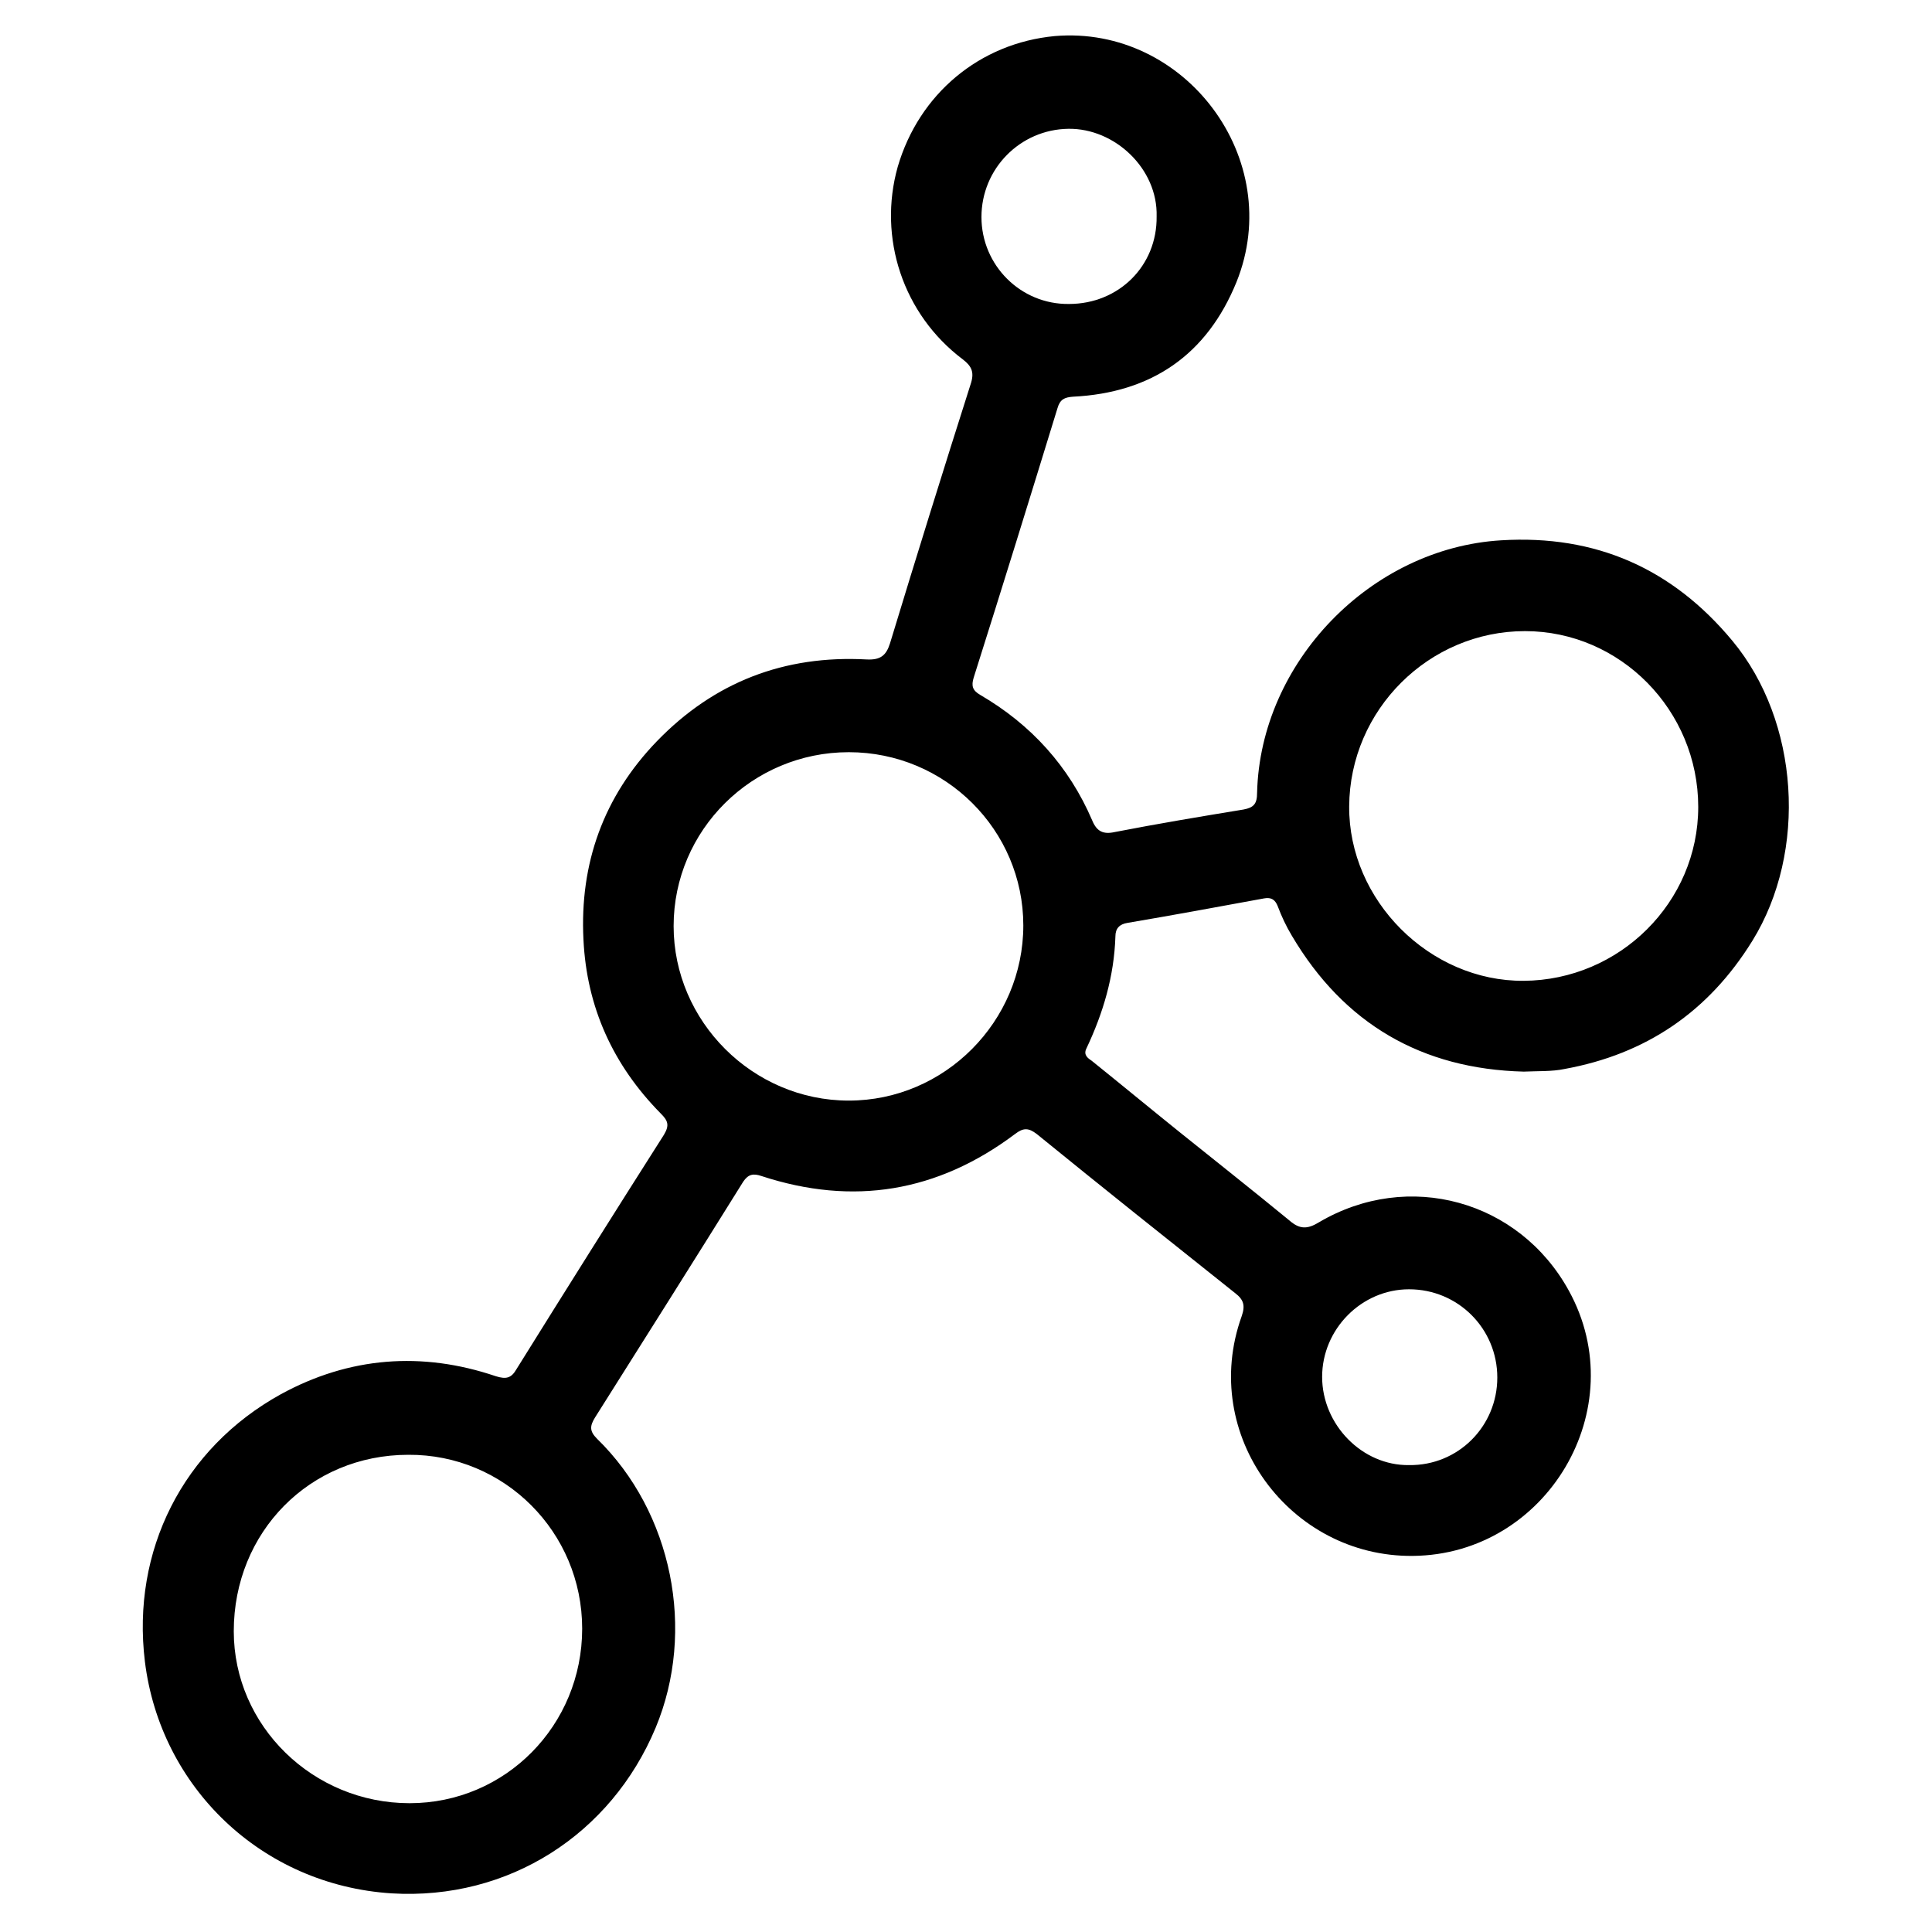 <?xml version="1.0" encoding="utf-8"?>
<!-- Generator: Adobe Illustrator 28.2.0, SVG Export Plug-In . SVG Version: 6.00 Build 0)  -->
<svg version="1.1" id="Layer_1" xmlns="http://www.w3.org/2000/svg" xmlns:xlink="http://www.w3.org/1999/xlink" x="0px" y="0px"
	 viewBox="0 0 300 300" style="enable-background:new 0 0 300 300;" xml:space="preserve">
<g>
	<path d="M236.6,166.4c-15.8-0.4-27.9-7.4-36-21.1c-0.9-1.5-1.6-3-2.2-4.6c-0.4-1-1-1.4-2.1-1.2c-7.1,1.3-14.1,2.6-21.2,3.8
		c-1.3,0.2-1.9,0.9-1.9,2.1c-0.2,6.2-1.9,11.9-4.5,17.4c-0.5,1,0.2,1.5,0.8,1.9c4.6,3.7,9.2,7.5,13.8,11.2c5.6,4.5,11.3,9,16.9,13.6
		c1.6,1.4,2.8,1.4,4.6,0.3c13.9-8.2,31.1-3.4,38.8,10.6c10.1,18.3-3.4,41-24.2,41.2c-19.1,0.2-33.2-18.8-26.6-37.2
		c0.6-1.7,0.3-2.6-1-3.6c-10.3-8.2-20.6-16.4-30.8-24.7c-1.3-1-2.1-1-3.4,0c-12,9-25.1,11.2-39.4,6.5c-1.2-0.4-2-0.3-2.8,0.9
		c-7.6,12.2-15.3,24.4-23,36.6c-0.8,1.3-0.9,2.1,0.3,3.3c11.7,11.4,15.4,29.8,9.1,44.9c-6.9,16.5-22.8,26.8-41,25.7
		c-20.2-1.3-35.9-16.5-38.3-36c-2.1-17.2,5.9-33.1,21.1-41.5c10.6-5.8,21.9-6.7,33.4-2.8c1.6,0.5,2.4,0.3,3.2-1.1
		c7.6-12.2,15.2-24.3,22.9-36.4c0.9-1.5,0.6-2.2-0.5-3.3c-7.4-7.5-11.5-16.5-12-27c-0.6-11.8,3.1-22.2,11.4-30.8
		c8.9-9.2,19.8-13.4,32.6-12.7c2.1,0.1,3-0.6,3.6-2.5c4.1-13.5,8.3-27,12.6-40.5c0.5-1.7,0-2.6-1.3-3.6c-9.3-7-13.2-18.9-10.1-29.9
		c3.3-11.3,12.7-19.2,24.4-20.3C184,3.9,199.7,24.7,192,43.8c-4.6,11.3-13.2,17.2-25.4,17.8c-1.3,0.1-2,0.4-2.4,1.8
		c-4.3,14-8.6,27.9-13,41.8c-0.4,1.3-0.2,2,1,2.7c7.9,4.6,13.8,11.1,17.4,19.5c0.7,1.7,1.7,2.2,3.5,1.8c6.7-1.3,13.3-2.4,20-3.5
		c1.6-0.3,2.1-0.9,2.1-2.6c0.5-20.3,17.7-38,37.9-39.2c14.7-0.9,26.6,4.4,35.9,15.6c10.4,12.5,11.7,32.7,3.1,46.6
		c-6.8,11-16.5,17.6-29.2,19.9C241,166.4,238.8,166.3,236.6,166.4z M63.4,225.9c-15.3,0-27.1,12-27.1,27.4
		c0,14.7,12.3,26.7,27.3,26.7c14.9,0,26.8-12.1,26.8-27.1C90.4,237.9,78.3,225.8,63.4,225.9z M131.8,116.8c-15,0-27.2,12.1-27.2,27
		c0,14.8,12.3,27.1,27.2,27.1c14.9,0,27.1-12.3,27.1-27.2C158.9,128.9,146.8,116.8,131.8,116.8z M263.7,125.3
		c0-15-12.1-27.3-26.9-27.3c-14.9,0-27.2,12.2-27.3,27.2c-0.1,14.6,12.5,27.2,27.1,27.1C251.5,152.2,263.7,140.1,263.7,125.3z
		 M232.5,213.9c0-7.6-6.1-13.7-13.7-13.7c-7.4,0-13.5,6.2-13.5,13.6c0,7.4,6.2,13.8,13.5,13.7C226.4,227.6,232.5,221.5,232.5,213.9z
		 M179.6,33.6c0.2-7.4-6.5-13.7-13.7-13.6c-7.5,0.1-13.5,6.2-13.5,13.7c0,7.5,6.1,13.6,13.6,13.5C173.7,47.2,179.7,41.3,179.6,33.6z
		"/>
</g>
</svg>
